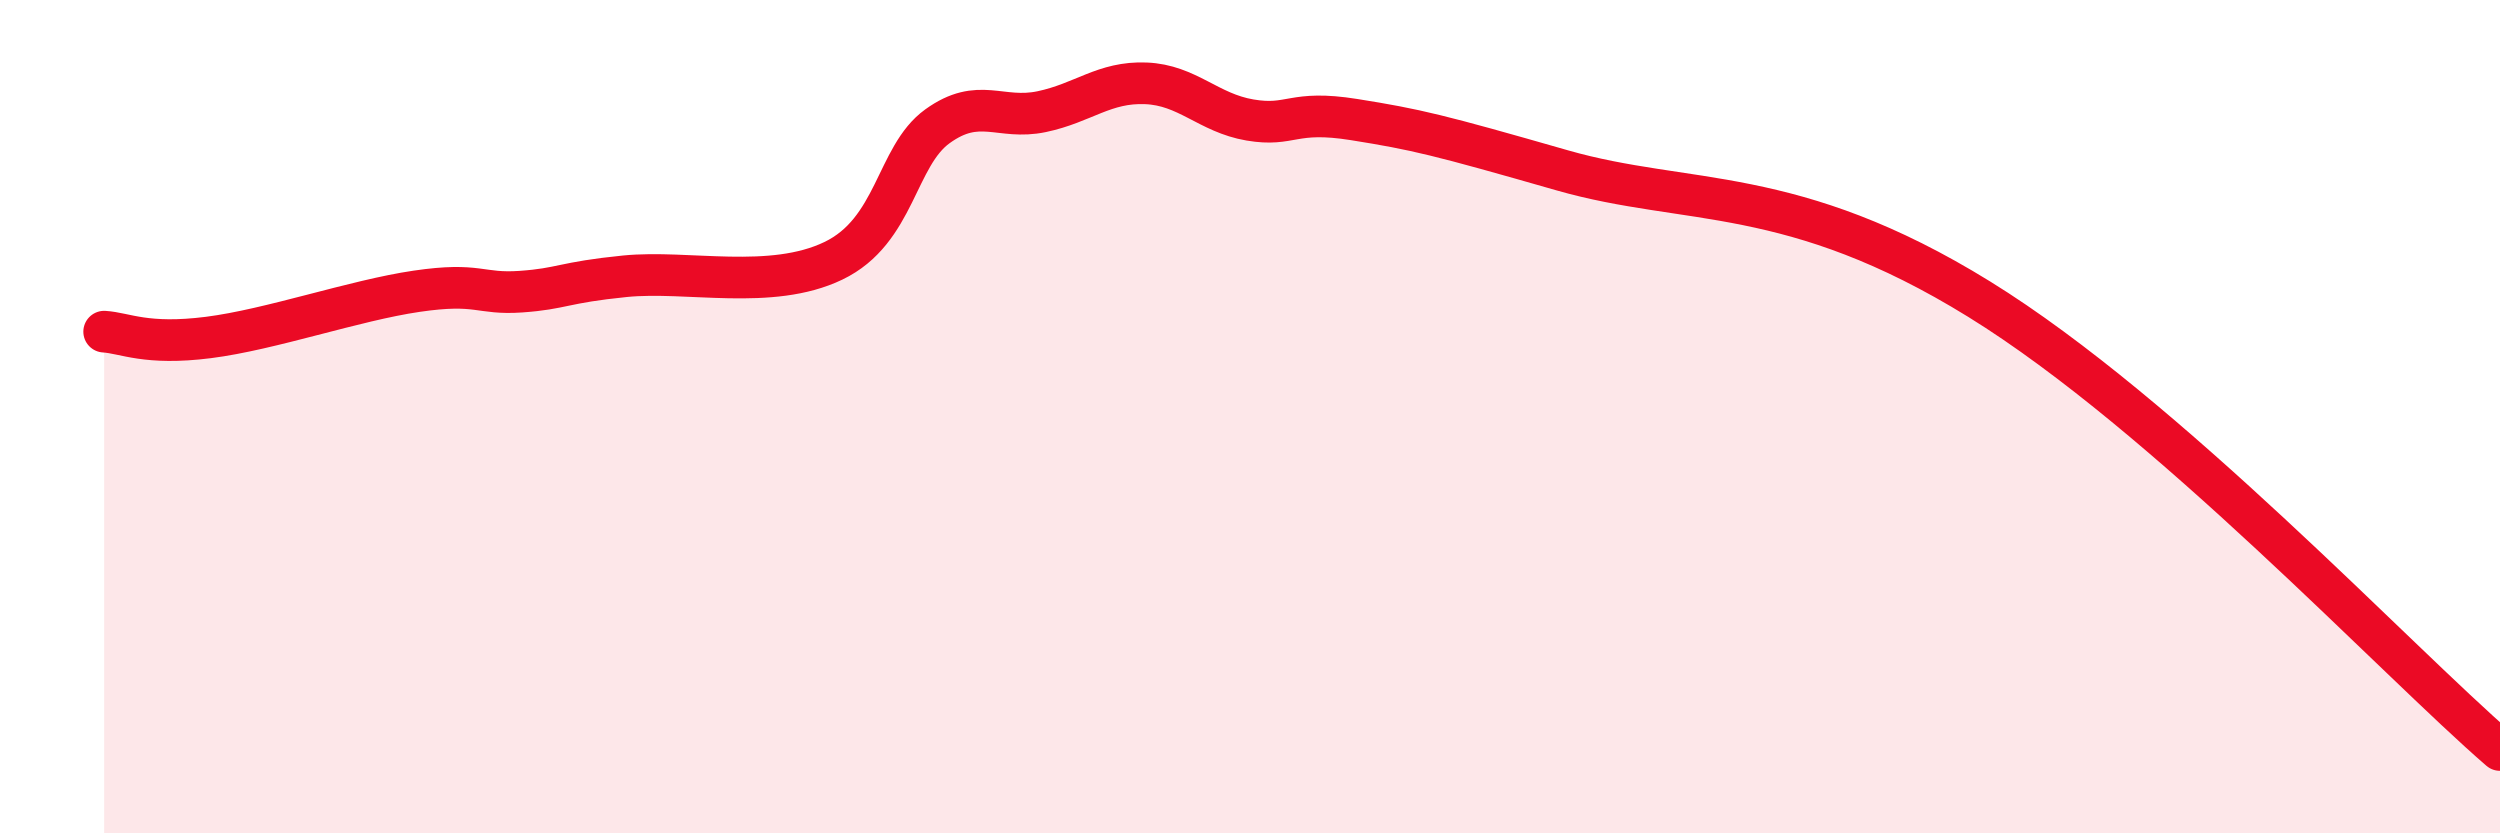 
    <svg width="60" height="20" viewBox="0 0 60 20" xmlns="http://www.w3.org/2000/svg">
      <path
        d="M 2.5,7.96 C 3,7.99 3.5,8.29 5,8.1 C 6.5,7.91 8.5,7.21 10,6.99 C 11.5,6.77 11.5,7.07 12.5,7 C 13.5,6.93 13.5,6.78 15,6.63 C 16.5,6.48 18.5,6.98 20,6.26 C 21.5,5.54 21.5,3.75 22.5,3.03 C 23.5,2.31 24,2.89 25,2.68 C 26,2.47 26.5,1.96 27.5,2 C 28.5,2.04 29,2.71 30,2.88 C 31,3.05 31,2.63 32.5,2.87 C 34,3.11 34.5,3.23 37.5,4.09 C 40.5,4.95 43,4.4 47.5,7.18 C 52,9.96 57.5,15.84 60,18L60 20L2.5 20Z"
        fill="#EB0A25"
        opacity="0.1"
        stroke-linecap="round"
        stroke-linejoin="round"
      />
      <path
        d="M 2.5,7.96 C 3,7.99 3.5,8.29 5,8.1 C 6.5,7.91 8.5,7.21 10,6.99 C 11.5,6.77 11.5,7.07 12.5,7 C 13.5,6.93 13.5,6.78 15,6.63 C 16.5,6.48 18.5,6.98 20,6.26 C 21.5,5.54 21.5,3.75 22.5,3.03 C 23.5,2.31 24,2.89 25,2.68 C 26,2.47 26.5,1.96 27.5,2 C 28.5,2.04 29,2.71 30,2.88 C 31,3.05 31,2.63 32.5,2.87 C 34,3.11 34.5,3.23 37.5,4.09 C 40.5,4.95 43,4.4 47.5,7.18 C 52,9.96 57.5,15.84 60,18"
        stroke="#EB0A25"
        stroke-width="1"
        fill="none"
        stroke-linecap="round"
        stroke-linejoin="round"
      />
    </svg>
  